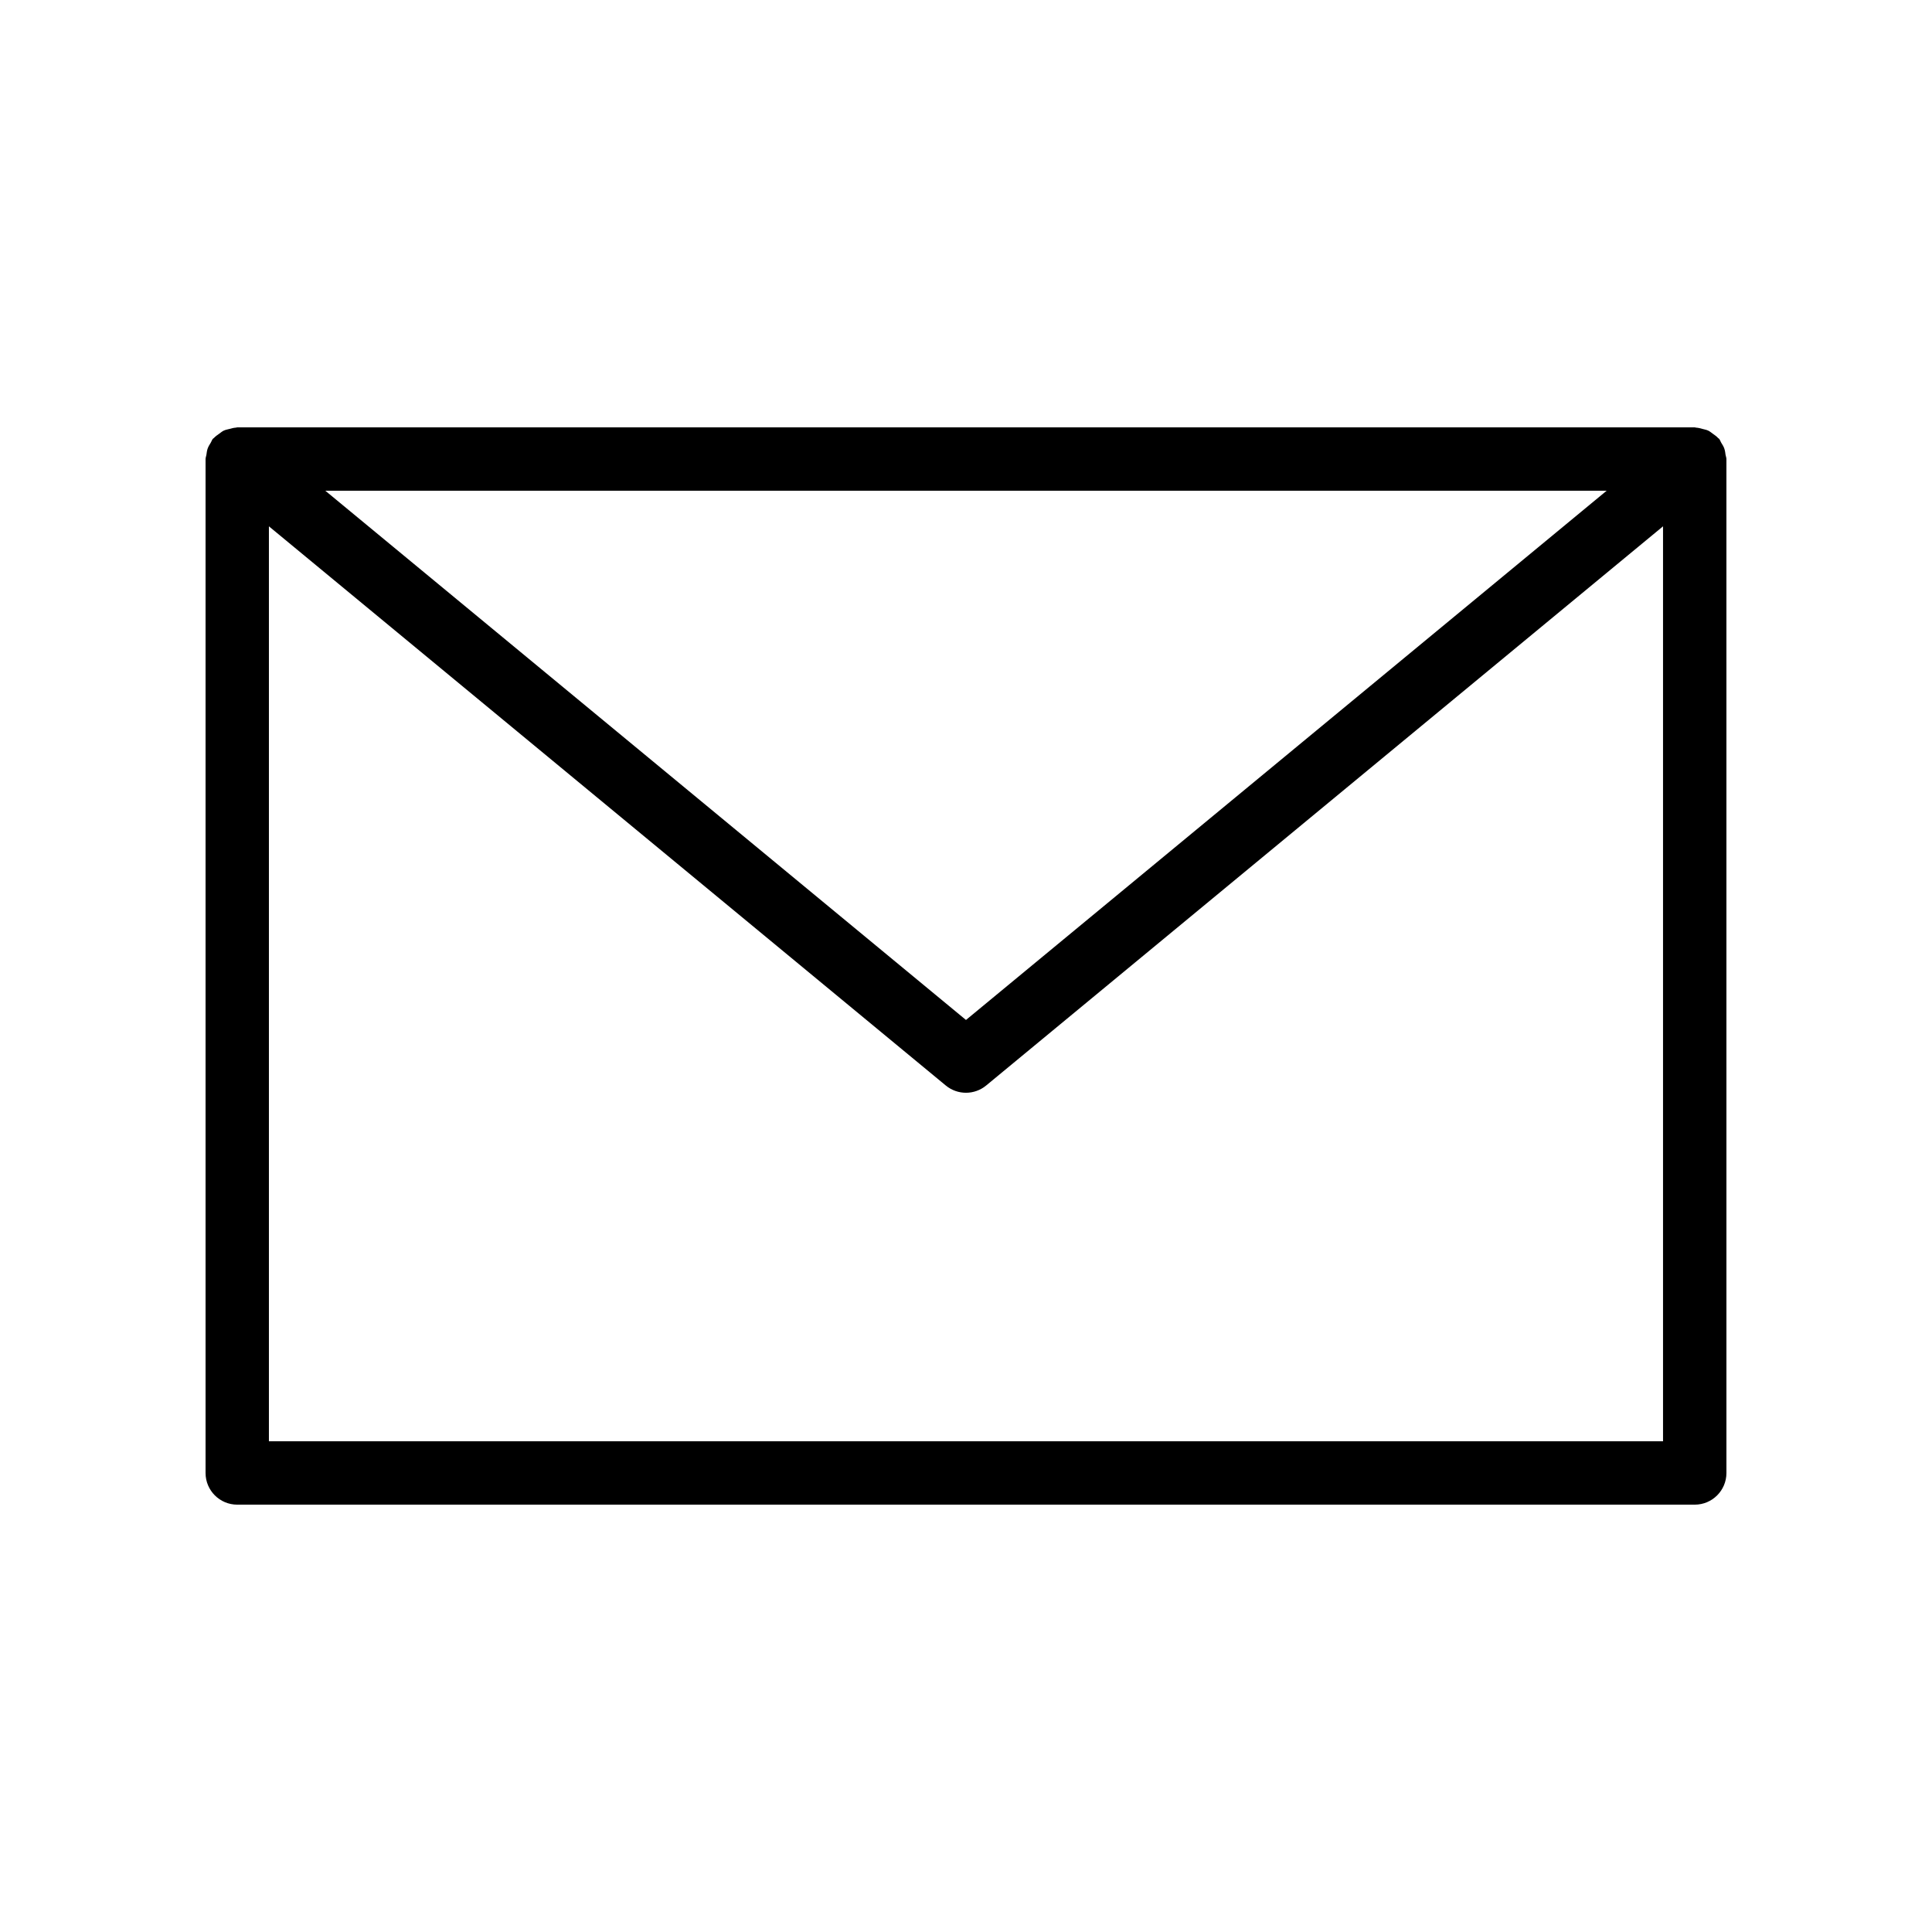 <?xml version="1.0" encoding="UTF-8"?>
<!-- Uploaded to: ICON Repo, www.svgrepo.com, Generator: ICON Repo Mixer Tools -->
<svg fill="#000000" width="800px" height="800px" version="1.1" viewBox="144 144 512 512" xmlns="http://www.w3.org/2000/svg">
 <path d="m600.95 262.84c-0.203-0.562-0.512-1.043-0.824-1.543-0.199-0.324-0.281-0.691-0.531-0.992-0.086-0.105-0.215-0.148-0.305-0.246-0.398-0.441-0.883-0.762-1.367-1.109-0.414-0.297-0.793-0.629-1.246-0.84-0.457-0.215-0.957-0.297-1.453-0.43-0.57-0.148-1.117-0.316-1.707-0.344-0.137-0.008-0.254-0.078-0.395-0.078h-386.25c-0.141 0-0.254 0.074-0.391 0.078-0.582 0.027-1.121 0.195-1.684 0.34-0.504 0.133-1.016 0.215-1.48 0.434-0.445 0.207-0.816 0.535-1.227 0.828-0.492 0.352-0.98 0.676-1.387 1.121-0.09 0.102-0.219 0.141-0.305 0.246-0.25 0.301-0.328 0.668-0.531 0.992-0.312 0.5-0.621 0.98-0.824 1.543-0.199 0.559-0.266 1.117-0.344 1.695-0.051 0.383-0.223 0.723-0.223 1.117v268.7c0 4.637 3.758 8.398 8.398 8.398h386.25c4.637 0 8.398-3.758 8.398-8.398l-0.004-268.7c0-0.395-0.172-0.734-0.227-1.117-0.078-0.578-0.141-1.137-0.344-1.695zm-31.176 11.211-169.78 140.25-169.78-140.25zm-354.51 251.9v-242.47l179.38 148.19c1.551 1.281 3.449 1.922 5.348 1.922s3.797-0.641 5.348-1.922l179.38-148.19v242.47z"/>
</svg>